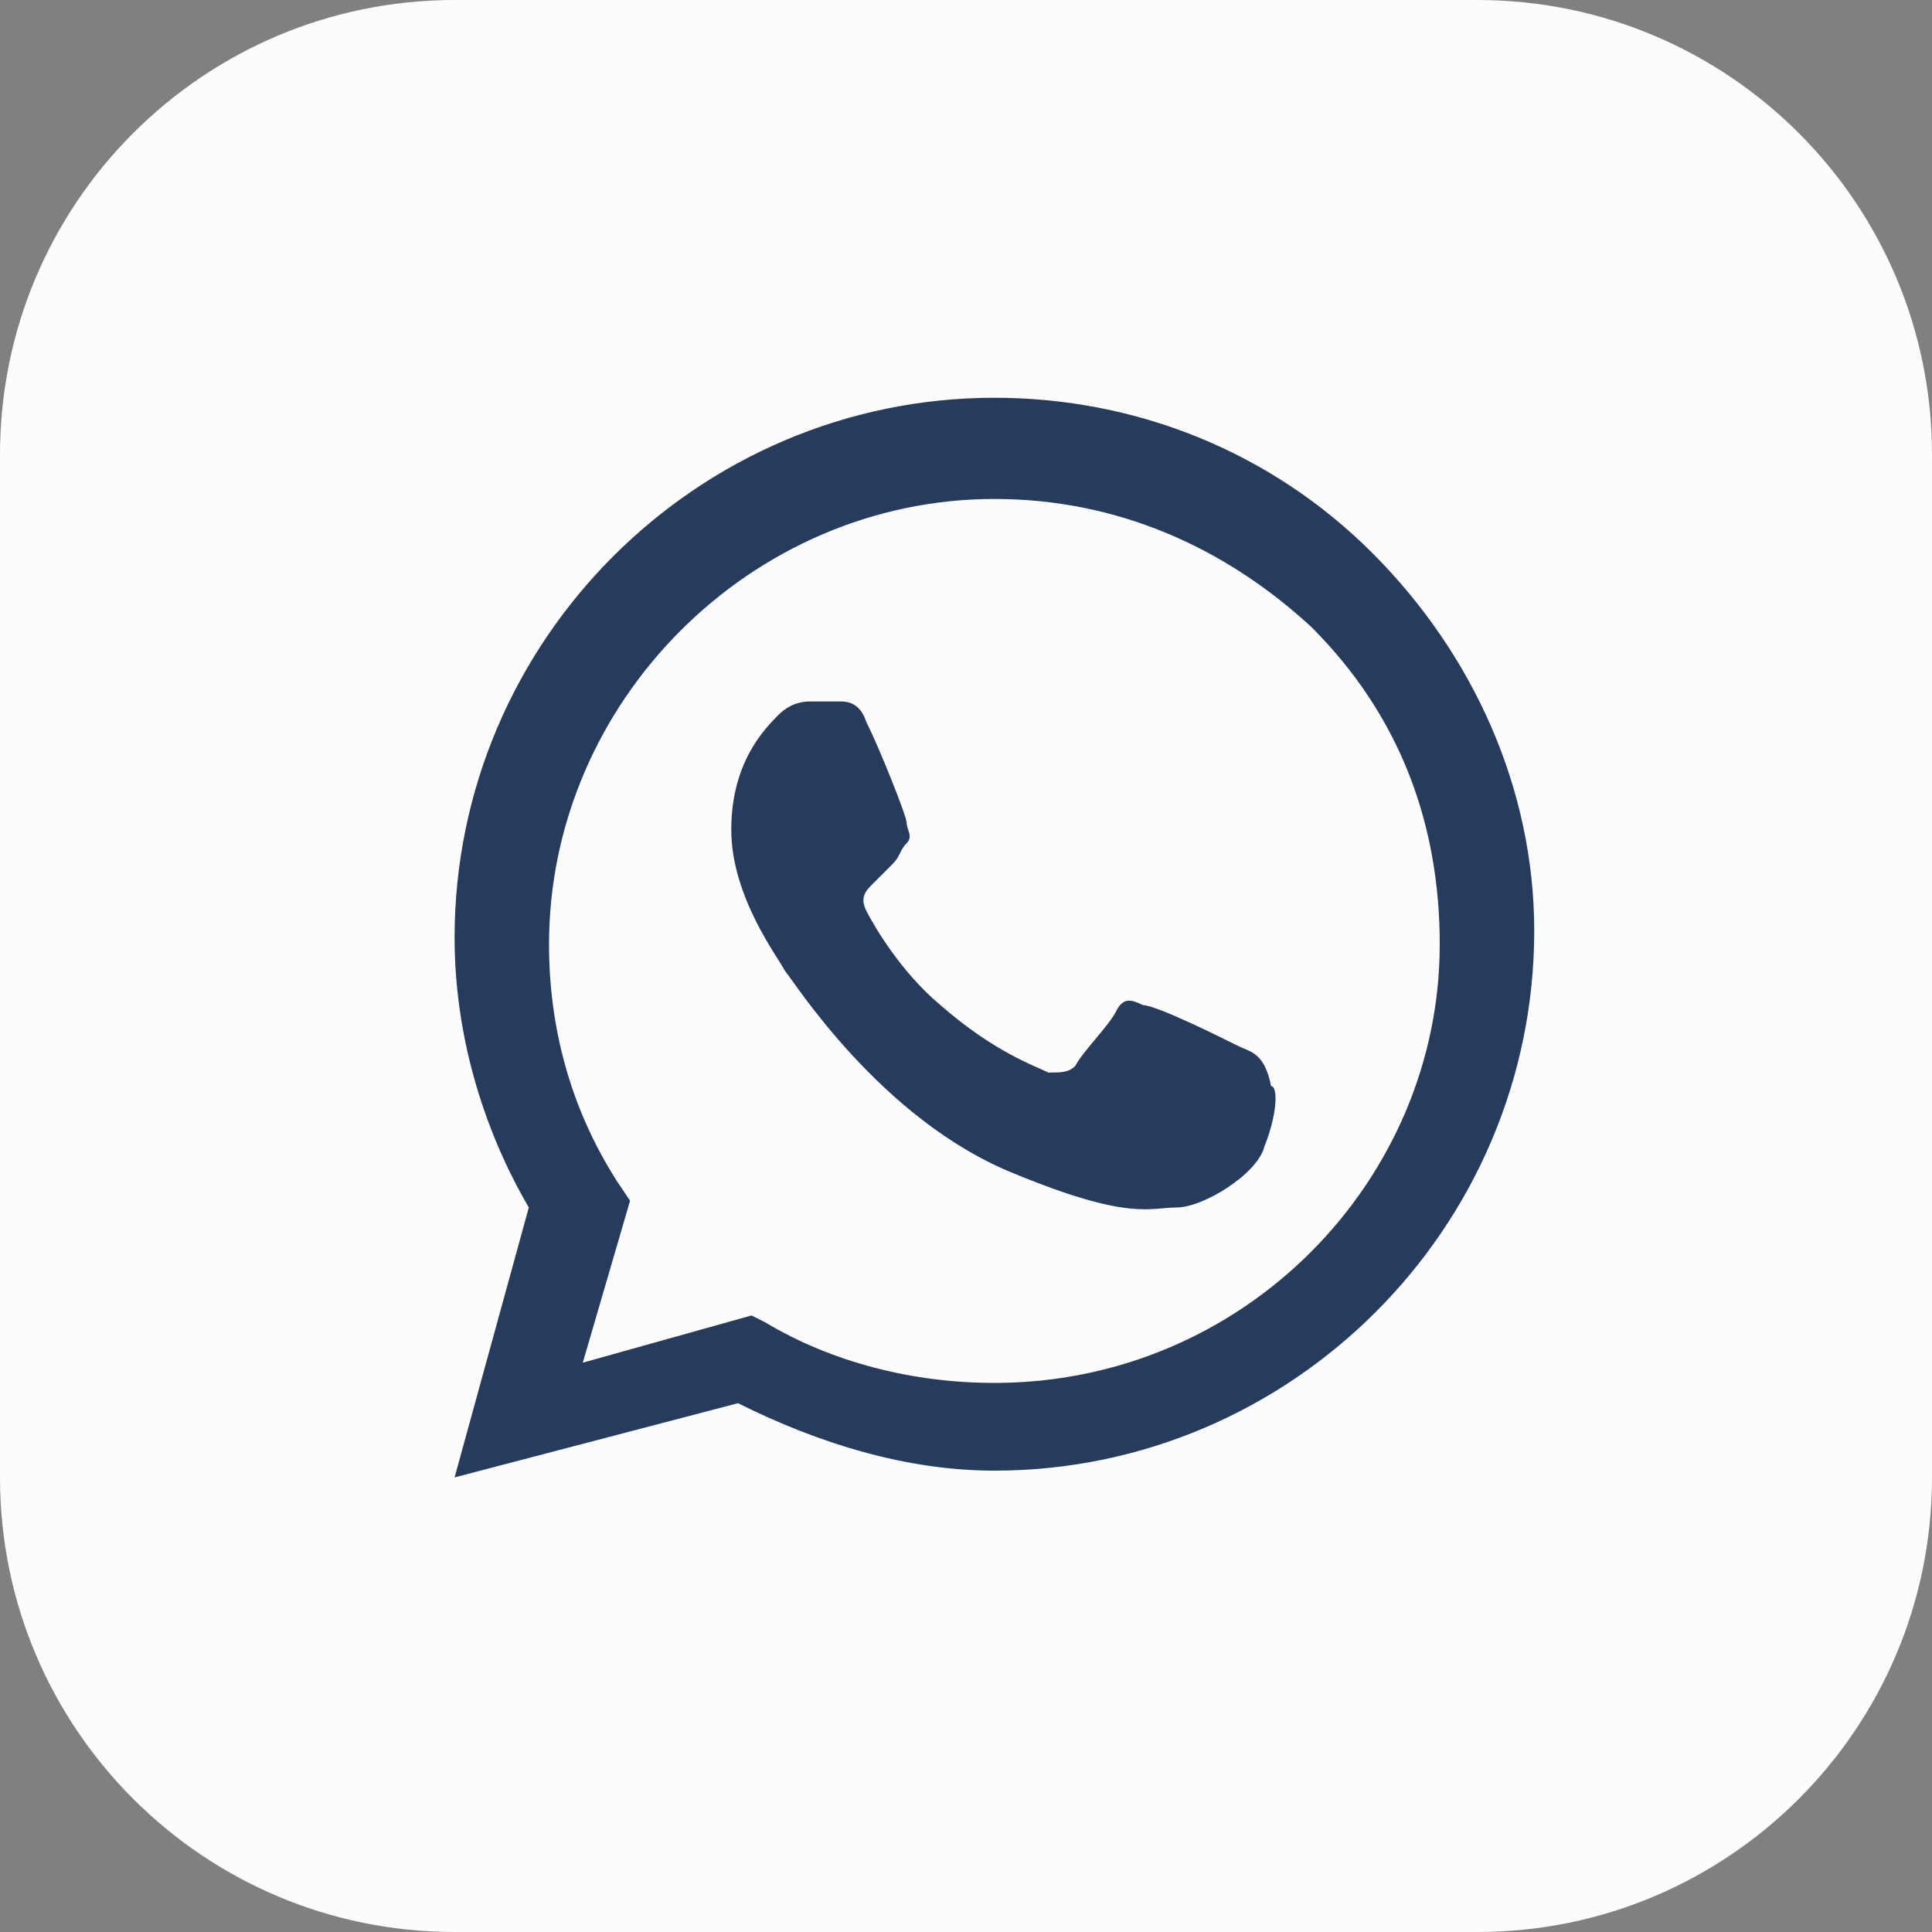 <?xml version="1.0" encoding="UTF-8"?> <svg xmlns="http://www.w3.org/2000/svg" width="34" height="34" viewBox="0 0 34 34" fill="none"><rect x="0" y="0" width="34" height="34" fill="#808080" stroke="none"/> <path d="M34 8C34 3.582 30.418 0 26 0H8C3.582 0 0 3.582 0 8V26C0 30.418 3.582 34 8 34H26C30.418 34 34 30.418 34 26V8Z" fill="#FCFCFC"></path> <path fill-rule="evenodd" clip-rule="evenodd" d="M24.15 9.731C22.369 7.95 19.994 7 17.5 7C12.275 7 8 11.275 8 16.5C8 18.163 8.475 19.825 9.306 21.25L8 26L12.988 24.694C14.412 25.406 15.956 25.881 17.5 25.881C22.725 25.881 27 21.606 27 16.381C27 13.887 25.931 11.512 24.15 9.731ZM17.5 24.337C16.075 24.337 14.65 23.981 13.463 23.269L13.225 23.15L10.256 23.981L11.088 21.131L10.85 20.775C10.019 19.469 9.662 18.044 9.662 16.619C9.662 12.344 13.225 8.781 17.5 8.781C19.637 8.781 21.538 9.613 23.081 11.037C24.625 12.581 25.337 14.481 25.337 16.619C25.337 20.775 21.894 24.337 17.5 24.337ZM21.775 18.4C21.538 18.281 20.35 17.688 20.113 17.688C19.875 17.569 19.756 17.569 19.637 17.806C19.519 18.044 19.044 18.519 18.925 18.756C18.806 18.875 18.688 18.875 18.45 18.875C18.212 18.756 17.5 18.519 16.55 17.688C15.838 17.094 15.363 16.262 15.244 16.025C15.125 15.787 15.244 15.669 15.363 15.55C15.481 15.431 15.6 15.312 15.719 15.194C15.838 15.075 15.838 14.956 15.956 14.838C16.075 14.719 15.956 14.6 15.956 14.481C15.956 14.363 15.481 13.175 15.244 12.7C15.125 12.344 14.887 12.344 14.769 12.344C14.65 12.344 14.531 12.344 14.294 12.344C14.175 12.344 13.938 12.344 13.7 12.581C13.463 12.819 12.869 13.412 12.869 14.6C12.869 15.787 13.7 16.856 13.819 17.094C13.938 17.212 15.481 19.706 17.856 20.656C19.875 21.488 20.231 21.25 20.706 21.25C21.181 21.25 22.131 20.656 22.25 20.181C22.488 19.587 22.488 19.113 22.369 19.113C22.25 18.519 22.012 18.519 21.775 18.4Z" fill="#273C5D"></path> </svg> 